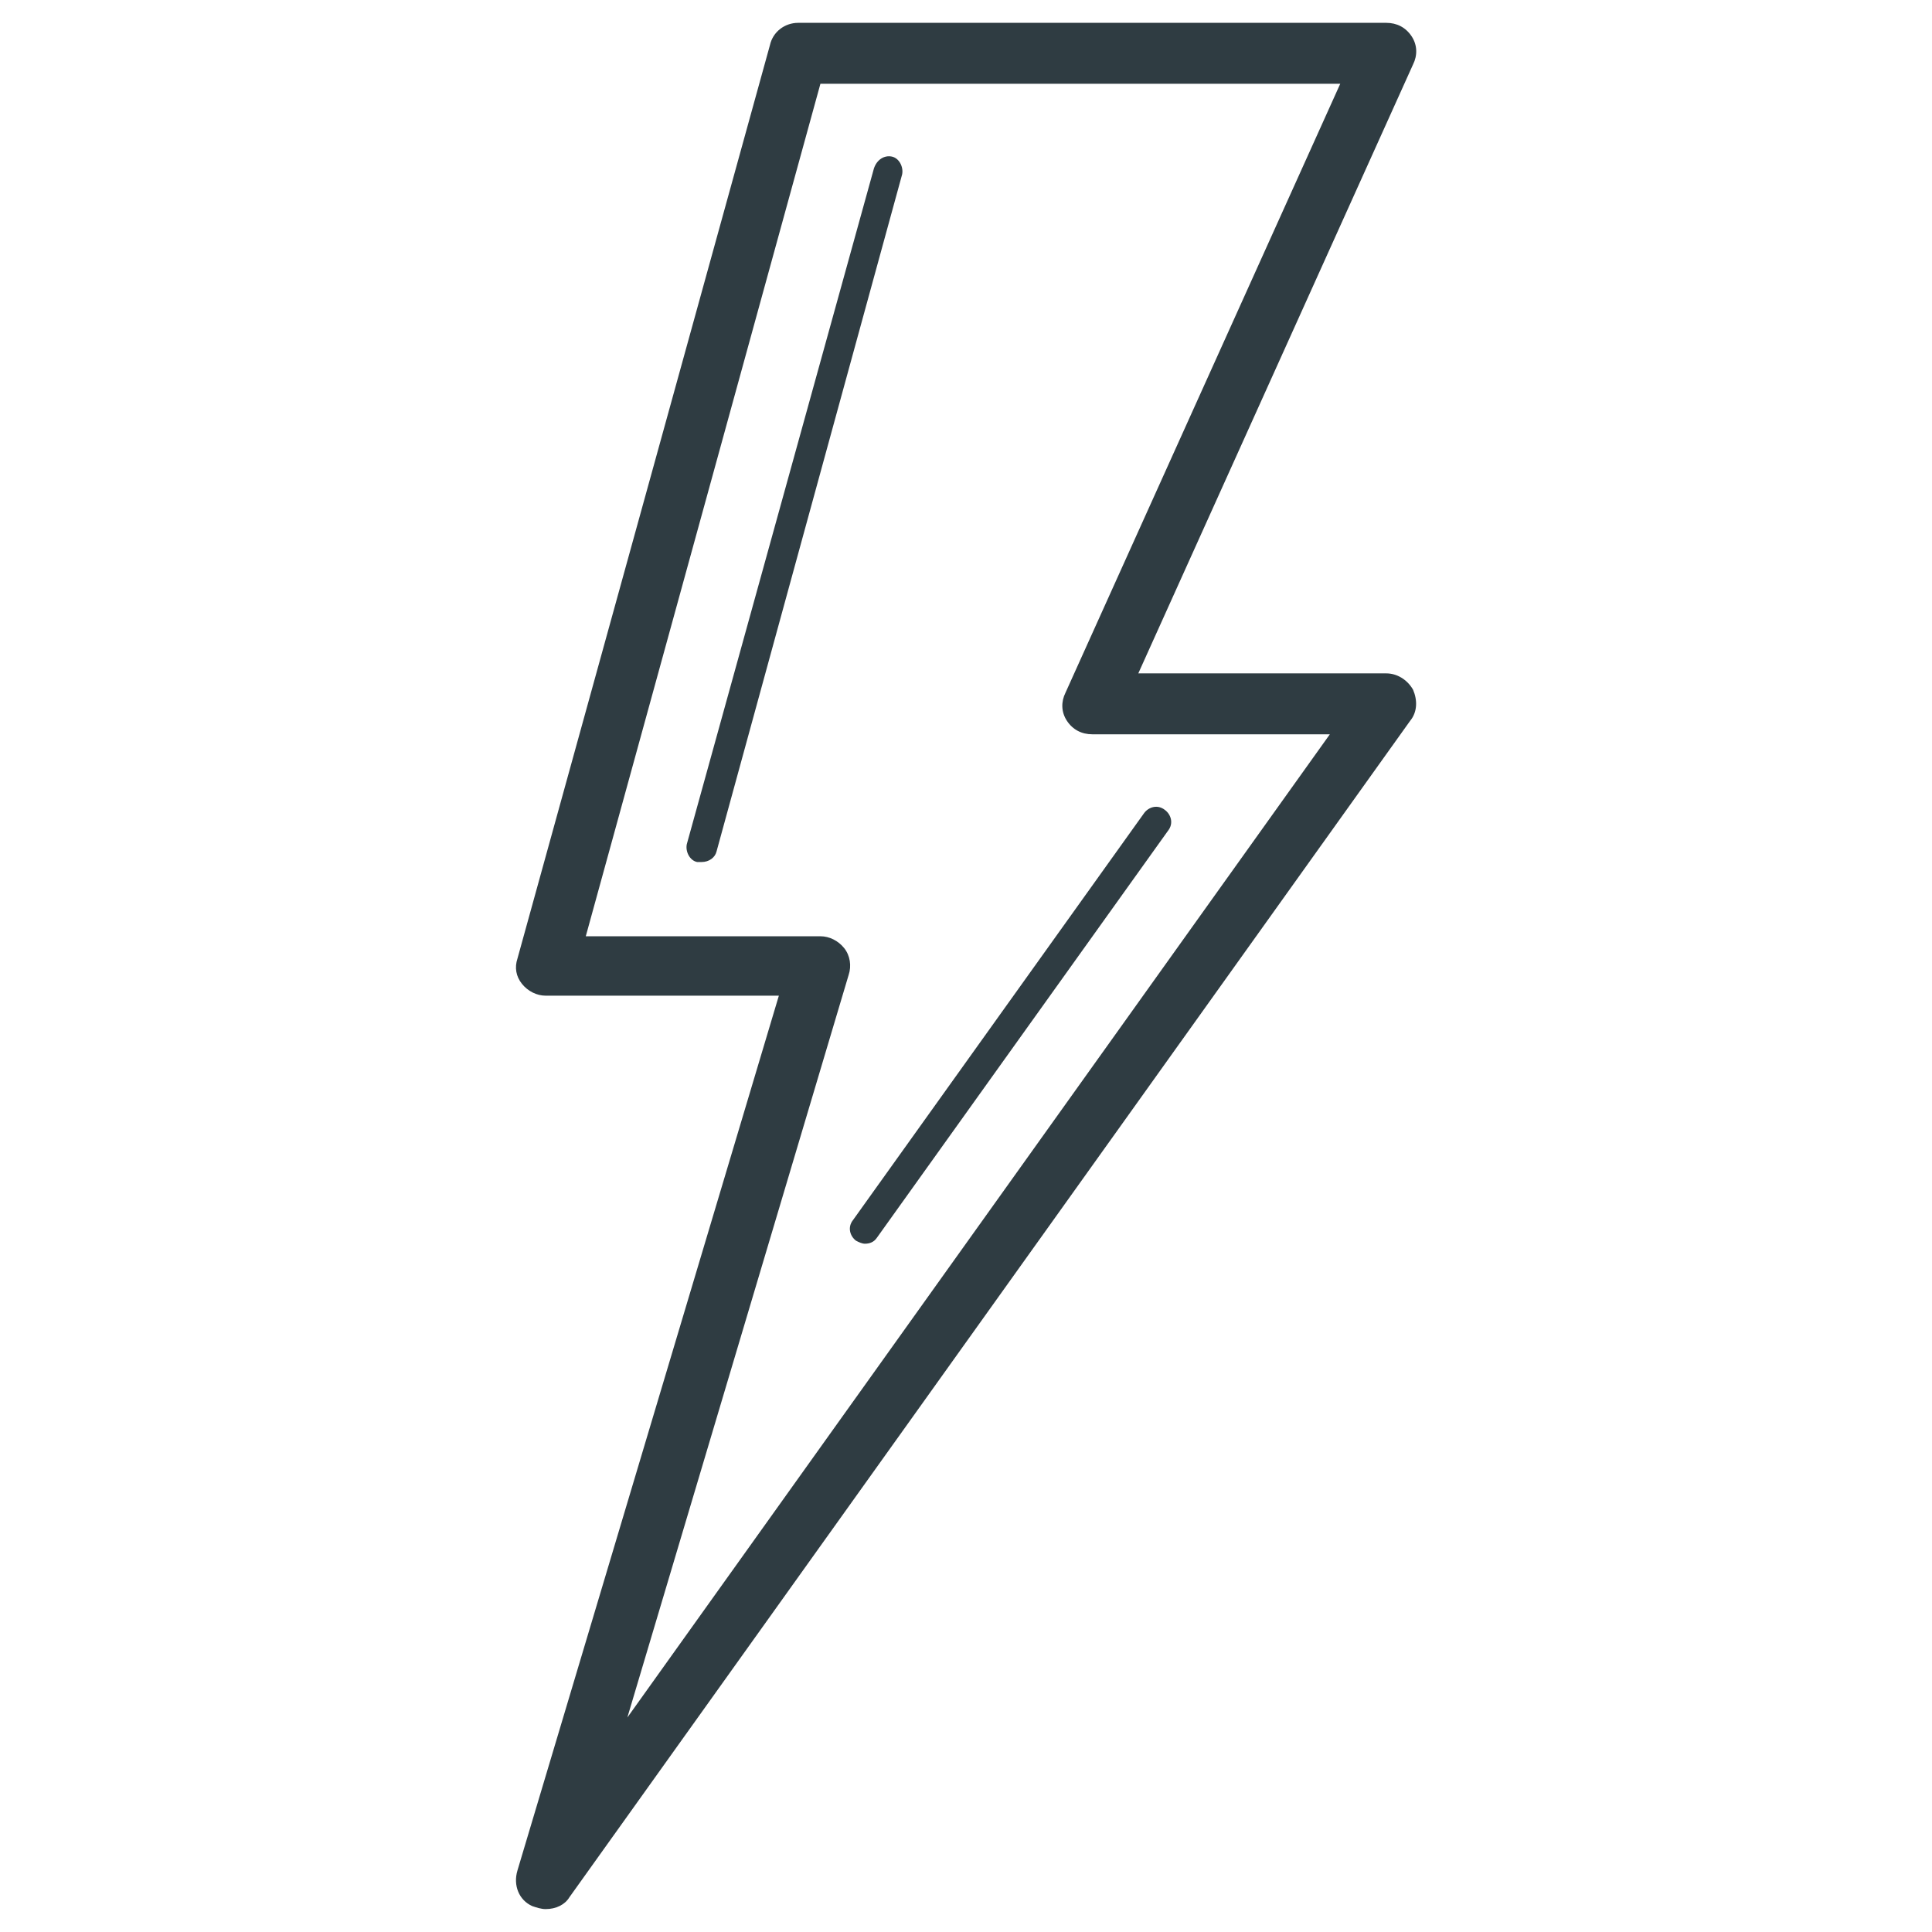 <?xml version="1.0" encoding="UTF-8"?>
<!-- Uploaded to: SVG Repo, www.svgrepo.com, Generator: SVG Repo Mixer Tools -->
<svg width="800px" height="800px" version="1.1" viewBox="144 144 512 512" xmlns="http://www.w3.org/2000/svg">
 <g fill="#2f3c42">
  <path d="m288.61 649.93c-1.18 0-2.363-0.395-3.543-0.789-3.543-1.574-5.117-5.512-3.938-9.445l69.277-231.83h-61.797c-2.363 0-4.723-1.18-6.297-3.148s-1.969-4.328-1.18-6.691l66.91-242.07c0.789-3.543 3.938-5.902 7.477-5.902h155.87c2.754 0 5.117 1.18 6.691 3.543s1.574 5.117 0.395 7.477l-72.816 161.38h65.73c2.754 0 5.512 1.574 7.086 4.328 1.18 2.754 1.18 5.902-0.789 8.266l-222.78 311.73c-1.18 1.973-3.543 3.152-6.297 3.152zm10.629-257.81h62.188c2.363 0 4.723 1.18 6.297 3.148 1.574 1.969 1.969 4.723 1.18 7.086l-58.648 196.8 186.17-260.56h-62.973c-2.754 0-5.117-1.18-6.691-3.543-1.574-2.363-1.574-5.117-0.395-7.477l72.816-161.38h-137.76z"/>
  <path d="m373.23 473.6c-0.789 0-1.574-0.395-2.363-0.789-1.574-1.18-2.363-3.543-0.789-5.512l77.145-107.85c1.18-1.574 3.543-2.363 5.512-0.789 1.574 1.18 2.363 3.543 0.789 5.512l-77.145 107.85c-0.789 1.18-1.969 1.574-3.148 1.574z"/>
  <path d="m329.94 372.45h-1.18c-1.969-0.395-3.148-2.754-2.754-4.723l49.594-179.09c0.785-2.359 2.754-3.539 4.723-3.148 1.969 0.395 3.148 2.754 2.754 4.723l-49.199 179.48c-0.395 1.574-1.969 2.754-3.938 2.754z"/>
 </g>
</svg>